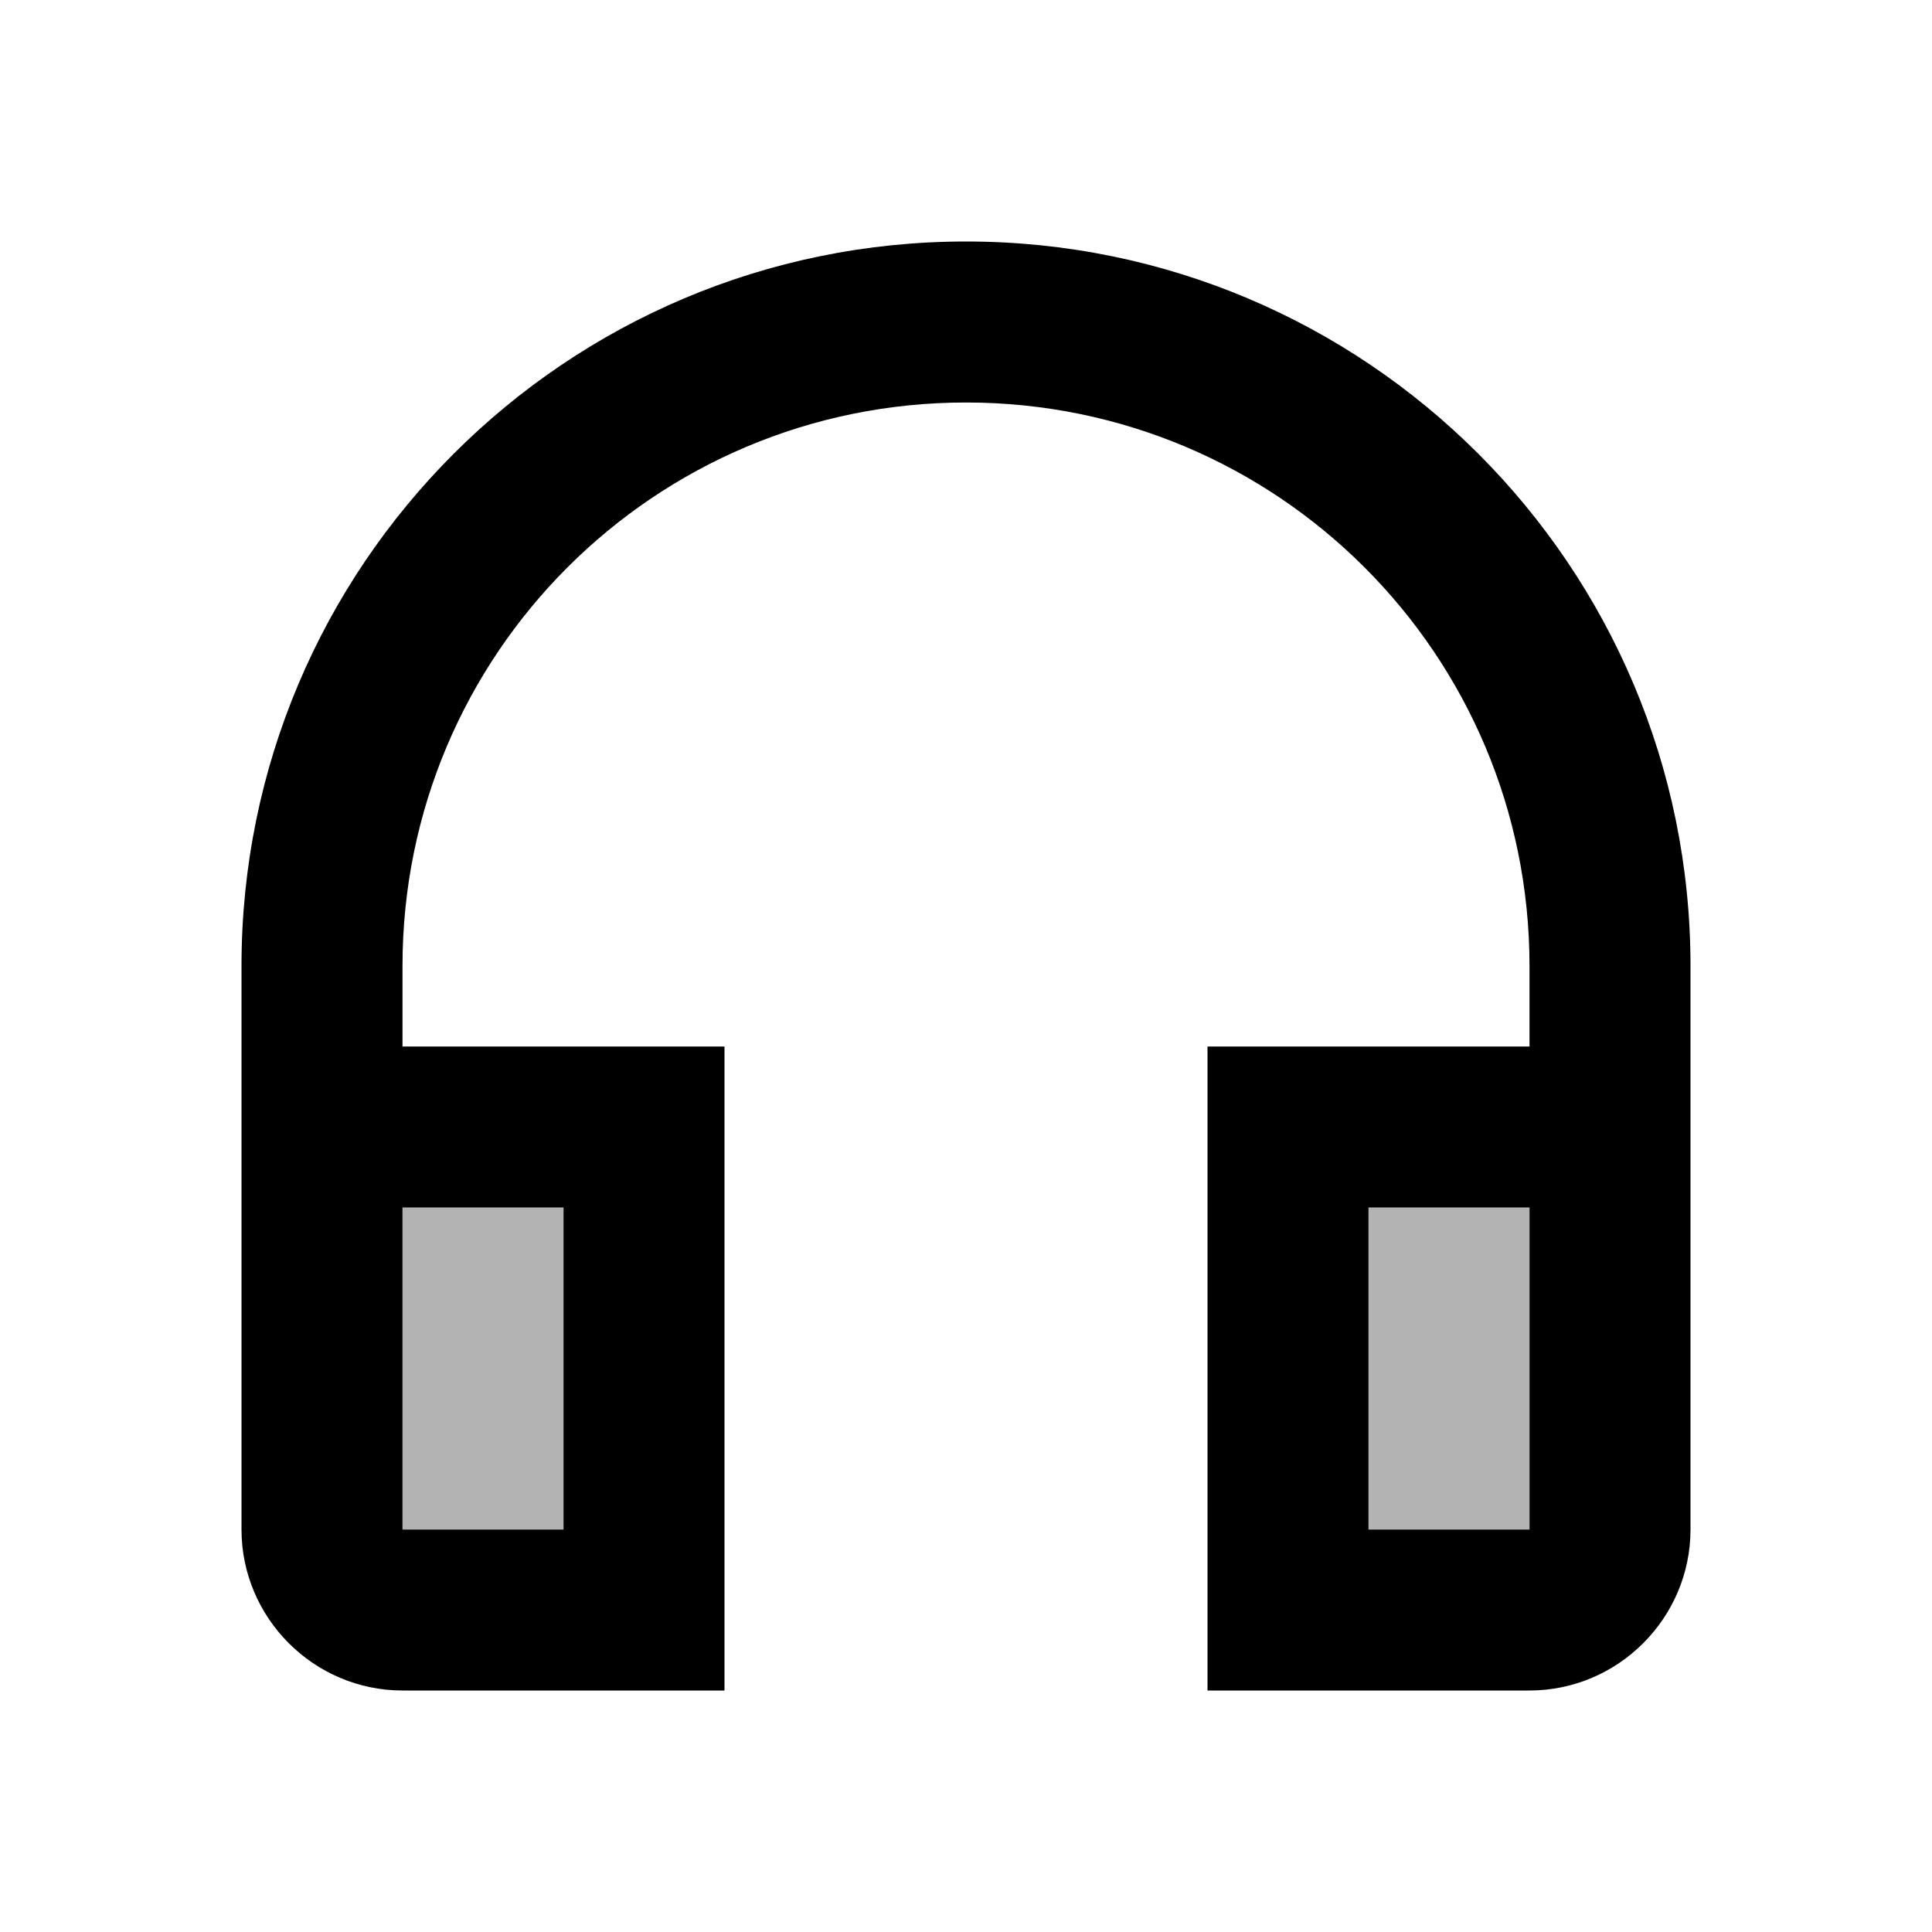 <svg xmlns="http://www.w3.org/2000/svg" enable-background="new 0 0 24 24" height="24" viewBox="0 0 24 24" width="24"><g><rect fill="none" height="24" width="24"/></g><g><g><rect height="4" opacity=".3" width="2" x="5" y="15"/><rect height="4" opacity=".3" width="2" x="17" y="15"/><path d="M12,3c-4.97,0-9,4.03-9,9v7c0,1.1,0.9,2,2,2h4v-8H5v-1c0-3.87,3.13-7,7-7s7,3.13,7,7v1h-4v8h4c1.1,0,2-0.9,2-2v-7 C21,7.03,16.97,3,12,3z M7,15v4H5v-4H7z M19,19h-2v-4h2V19z"/></g></g></svg>